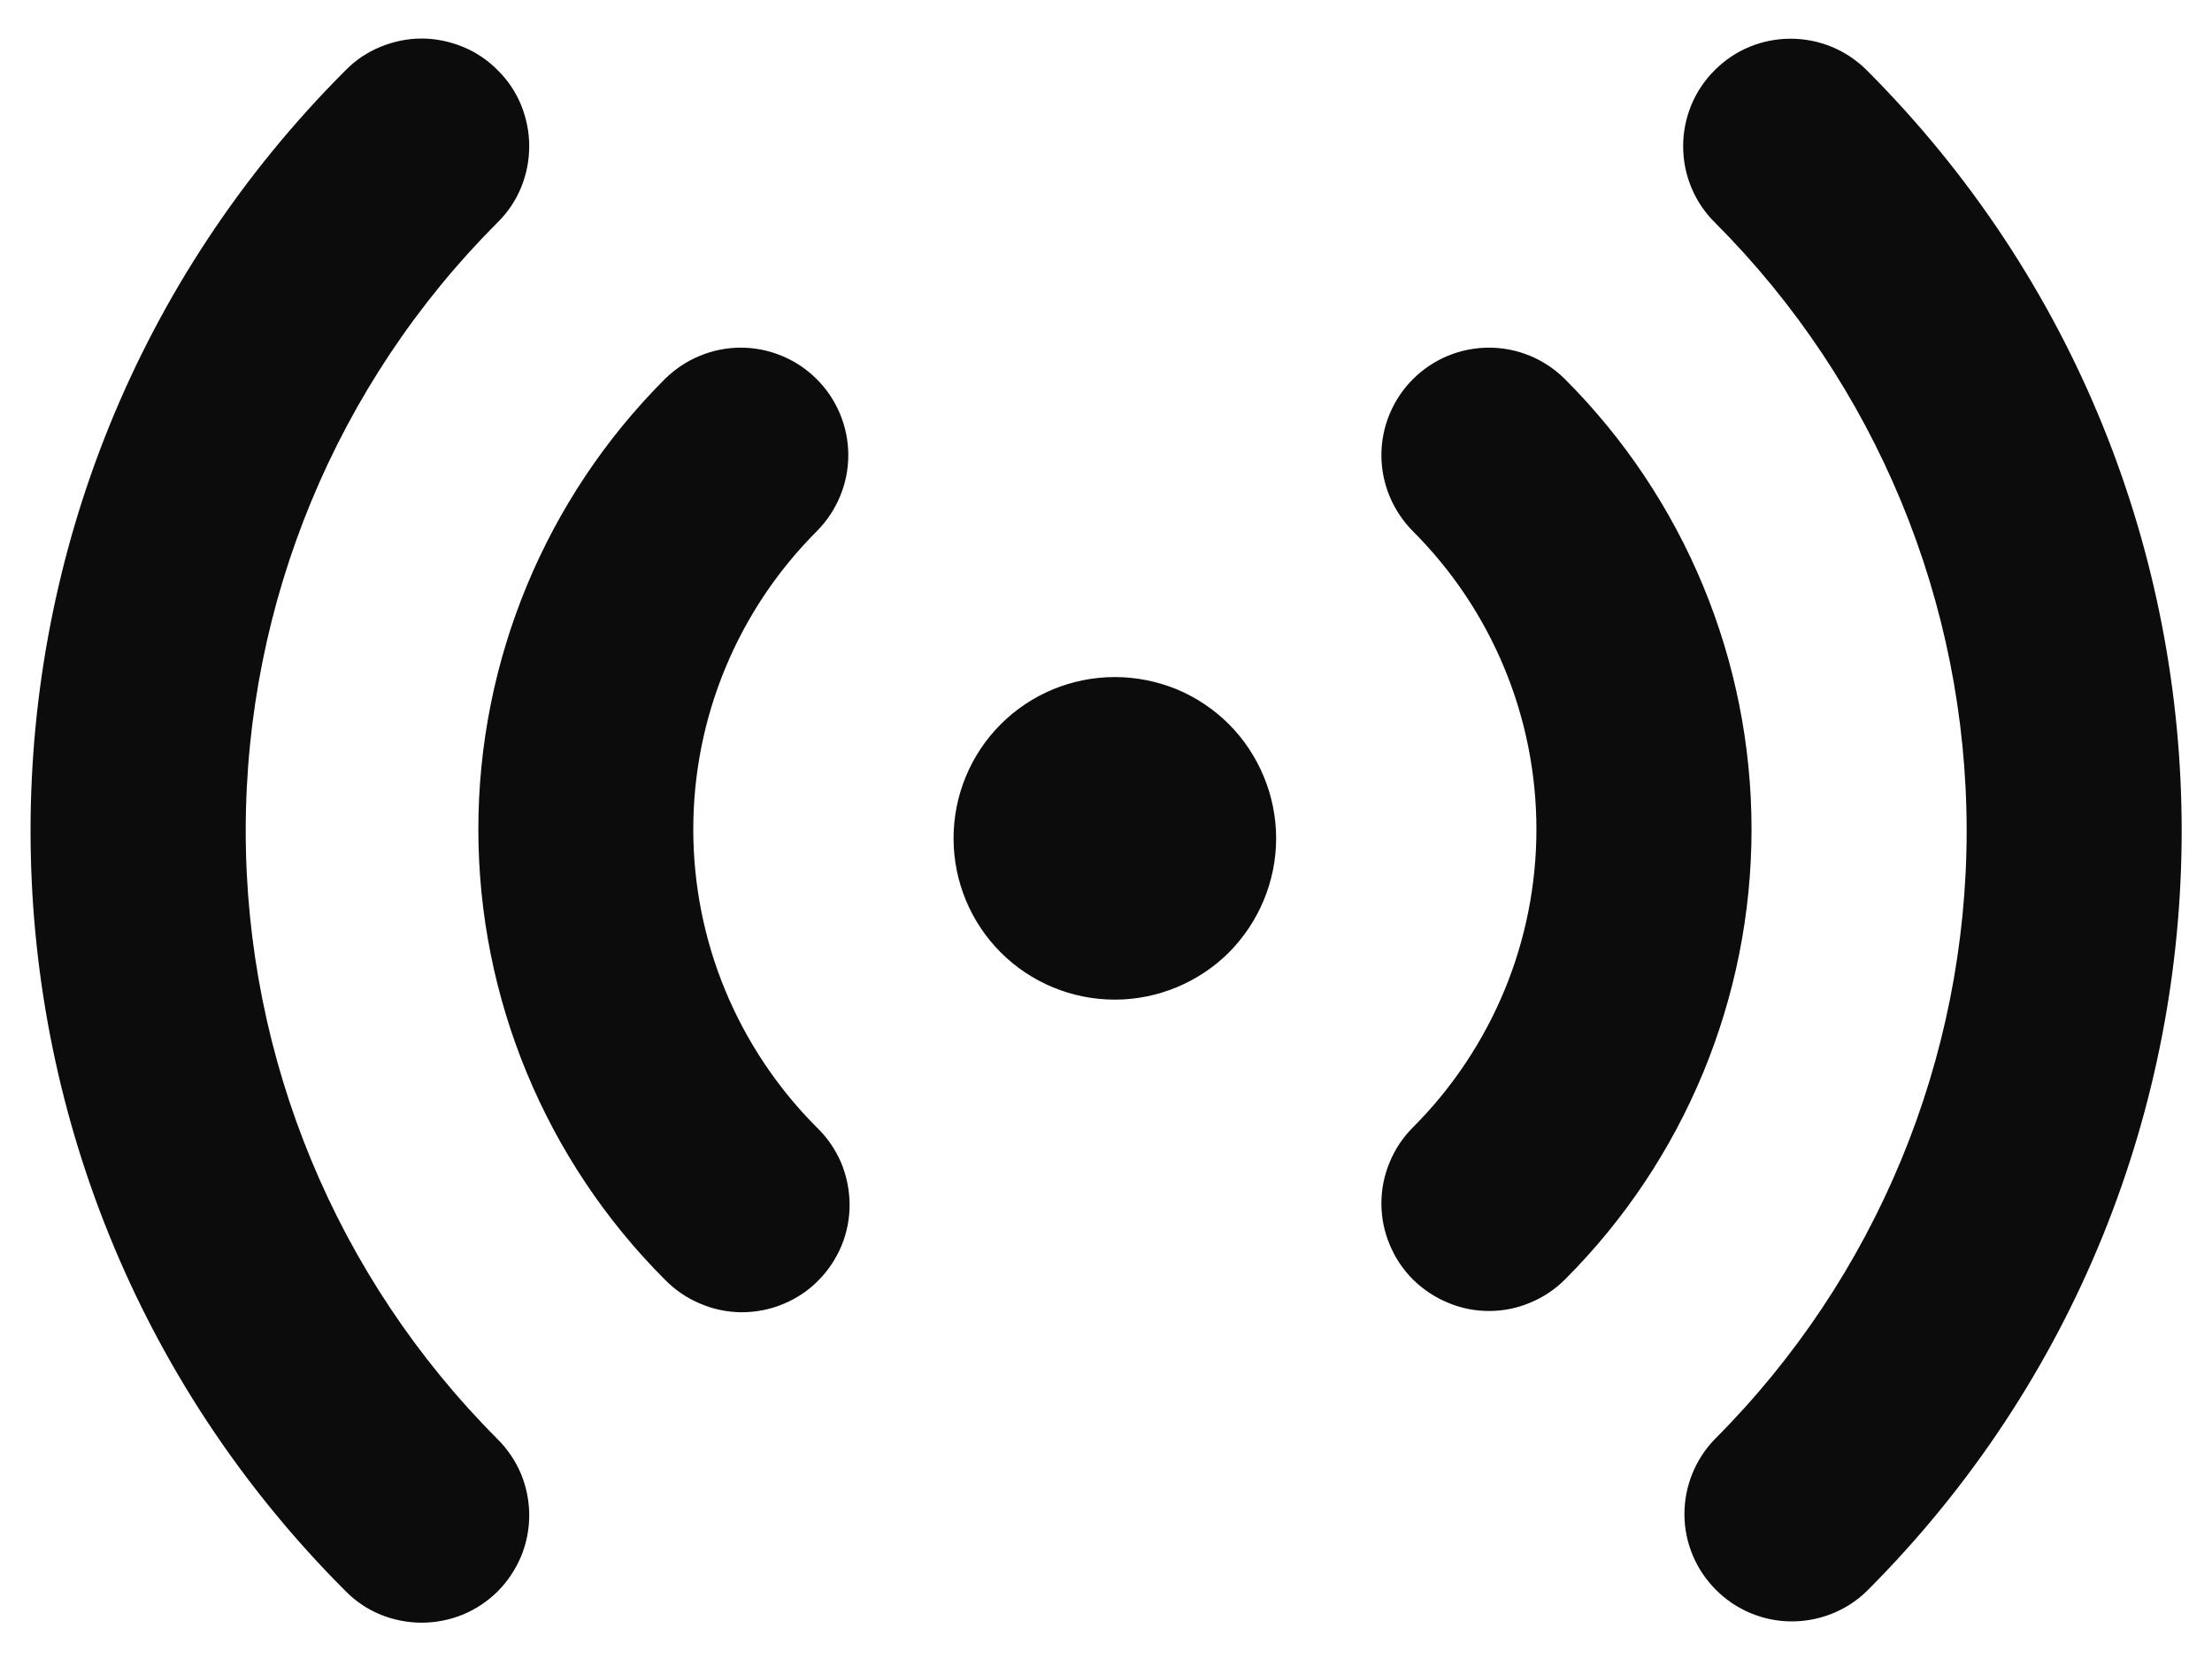 <svg width="12" height="9" viewBox="0 0 12 9" fill="none" xmlns="http://www.w3.org/2000/svg">
<path d="M2.7 0.381C2.755 0.435 2.798 0.499 2.827 0.57C2.856 0.641 2.871 0.717 2.871 0.793C2.871 0.87 2.856 0.946 2.827 1.017C2.798 1.087 2.755 1.152 2.7 1.206C1.825 2.081 1.333 3.269 1.333 4.507C1.333 5.745 1.825 6.932 2.7 7.808C2.754 7.862 2.797 7.926 2.827 7.997C2.856 8.068 2.871 8.144 2.871 8.22C2.871 8.297 2.856 8.373 2.827 8.443C2.797 8.514 2.754 8.579 2.7 8.633C2.646 8.687 2.581 8.73 2.511 8.759C2.44 8.788 2.364 8.803 2.287 8.803C2.211 8.803 2.135 8.788 2.064 8.759C1.993 8.73 1.929 8.687 1.875 8.632C-0.404 6.354 -0.404 2.659 1.875 0.381C1.929 0.326 1.993 0.283 2.064 0.254C2.135 0.225 2.211 0.209 2.288 0.209C2.364 0.209 2.44 0.225 2.511 0.254C2.582 0.283 2.646 0.326 2.7 0.381ZM10.127 0.381C12.405 2.66 12.405 6.354 10.127 8.632C10.017 8.739 9.869 8.797 9.716 8.796C9.563 8.795 9.417 8.733 9.309 8.625C9.201 8.517 9.139 8.371 9.138 8.218C9.137 8.065 9.196 7.918 9.302 7.808C10.177 6.932 10.669 5.745 10.669 4.507C10.669 3.269 10.177 2.081 9.302 1.206C9.192 1.097 9.131 0.948 9.131 0.793C9.131 0.639 9.192 0.49 9.302 0.381C9.411 0.271 9.559 0.21 9.714 0.21C9.869 0.21 10.017 0.271 10.127 0.381ZM4.431 2.057C4.54 2.166 4.602 2.315 4.602 2.469C4.602 2.624 4.54 2.772 4.431 2.882C4.219 3.094 4.05 3.346 3.935 3.624C3.82 3.901 3.761 4.199 3.761 4.499C3.761 4.799 3.82 5.097 3.935 5.374C4.05 5.651 4.219 5.904 4.431 6.116C4.487 6.17 4.531 6.234 4.562 6.305C4.592 6.376 4.608 6.453 4.609 6.53C4.61 6.608 4.595 6.685 4.566 6.756C4.536 6.828 4.493 6.893 4.438 6.948C4.384 7.003 4.318 7.046 4.247 7.075C4.175 7.105 4.098 7.119 4.021 7.119C3.943 7.118 3.867 7.102 3.796 7.071C3.724 7.041 3.66 6.996 3.606 6.941C2.959 6.293 2.595 5.415 2.595 4.499C2.595 3.583 2.959 2.705 3.606 2.057C3.716 1.948 3.864 1.886 4.019 1.886C4.173 1.886 4.322 1.948 4.431 2.057ZM8.49 2.057C9.138 2.705 9.502 3.583 9.502 4.499C9.502 5.415 9.138 6.293 8.49 6.941C8.436 6.995 8.372 7.038 8.301 7.067C8.23 7.097 8.155 7.112 8.078 7.112C8.001 7.112 7.925 7.097 7.855 7.067C7.784 7.038 7.72 6.995 7.665 6.941C7.611 6.887 7.568 6.823 7.539 6.752C7.509 6.681 7.494 6.605 7.494 6.529C7.494 6.452 7.509 6.376 7.539 6.305C7.568 6.234 7.611 6.17 7.665 6.116C7.877 5.904 8.046 5.651 8.161 5.374C8.276 5.097 8.335 4.799 8.335 4.499C8.335 4.199 8.276 3.901 8.161 3.624C8.046 3.346 7.877 3.094 7.665 2.882C7.556 2.772 7.494 2.624 7.494 2.469C7.494 2.315 7.556 2.166 7.665 2.057C7.775 1.947 7.923 1.886 8.078 1.886C8.233 1.886 8.381 1.948 8.49 2.057ZM6.048 3.673C6.163 3.673 6.277 3.696 6.383 3.739C6.489 3.783 6.586 3.848 6.667 3.929C6.748 4.01 6.812 4.107 6.856 4.213C6.9 4.319 6.923 4.433 6.923 4.548C6.923 4.663 6.9 4.777 6.856 4.883C6.812 4.989 6.748 5.085 6.667 5.167C6.586 5.248 6.489 5.312 6.383 5.356C6.277 5.4 6.163 5.423 6.048 5.423C5.816 5.423 5.593 5.331 5.429 5.167C5.265 5.003 5.173 4.78 5.173 4.548C5.173 4.316 5.265 4.093 5.429 3.929C5.593 3.765 5.816 3.673 6.048 3.673Z" fill="#0C0C0C"/>
</svg>
